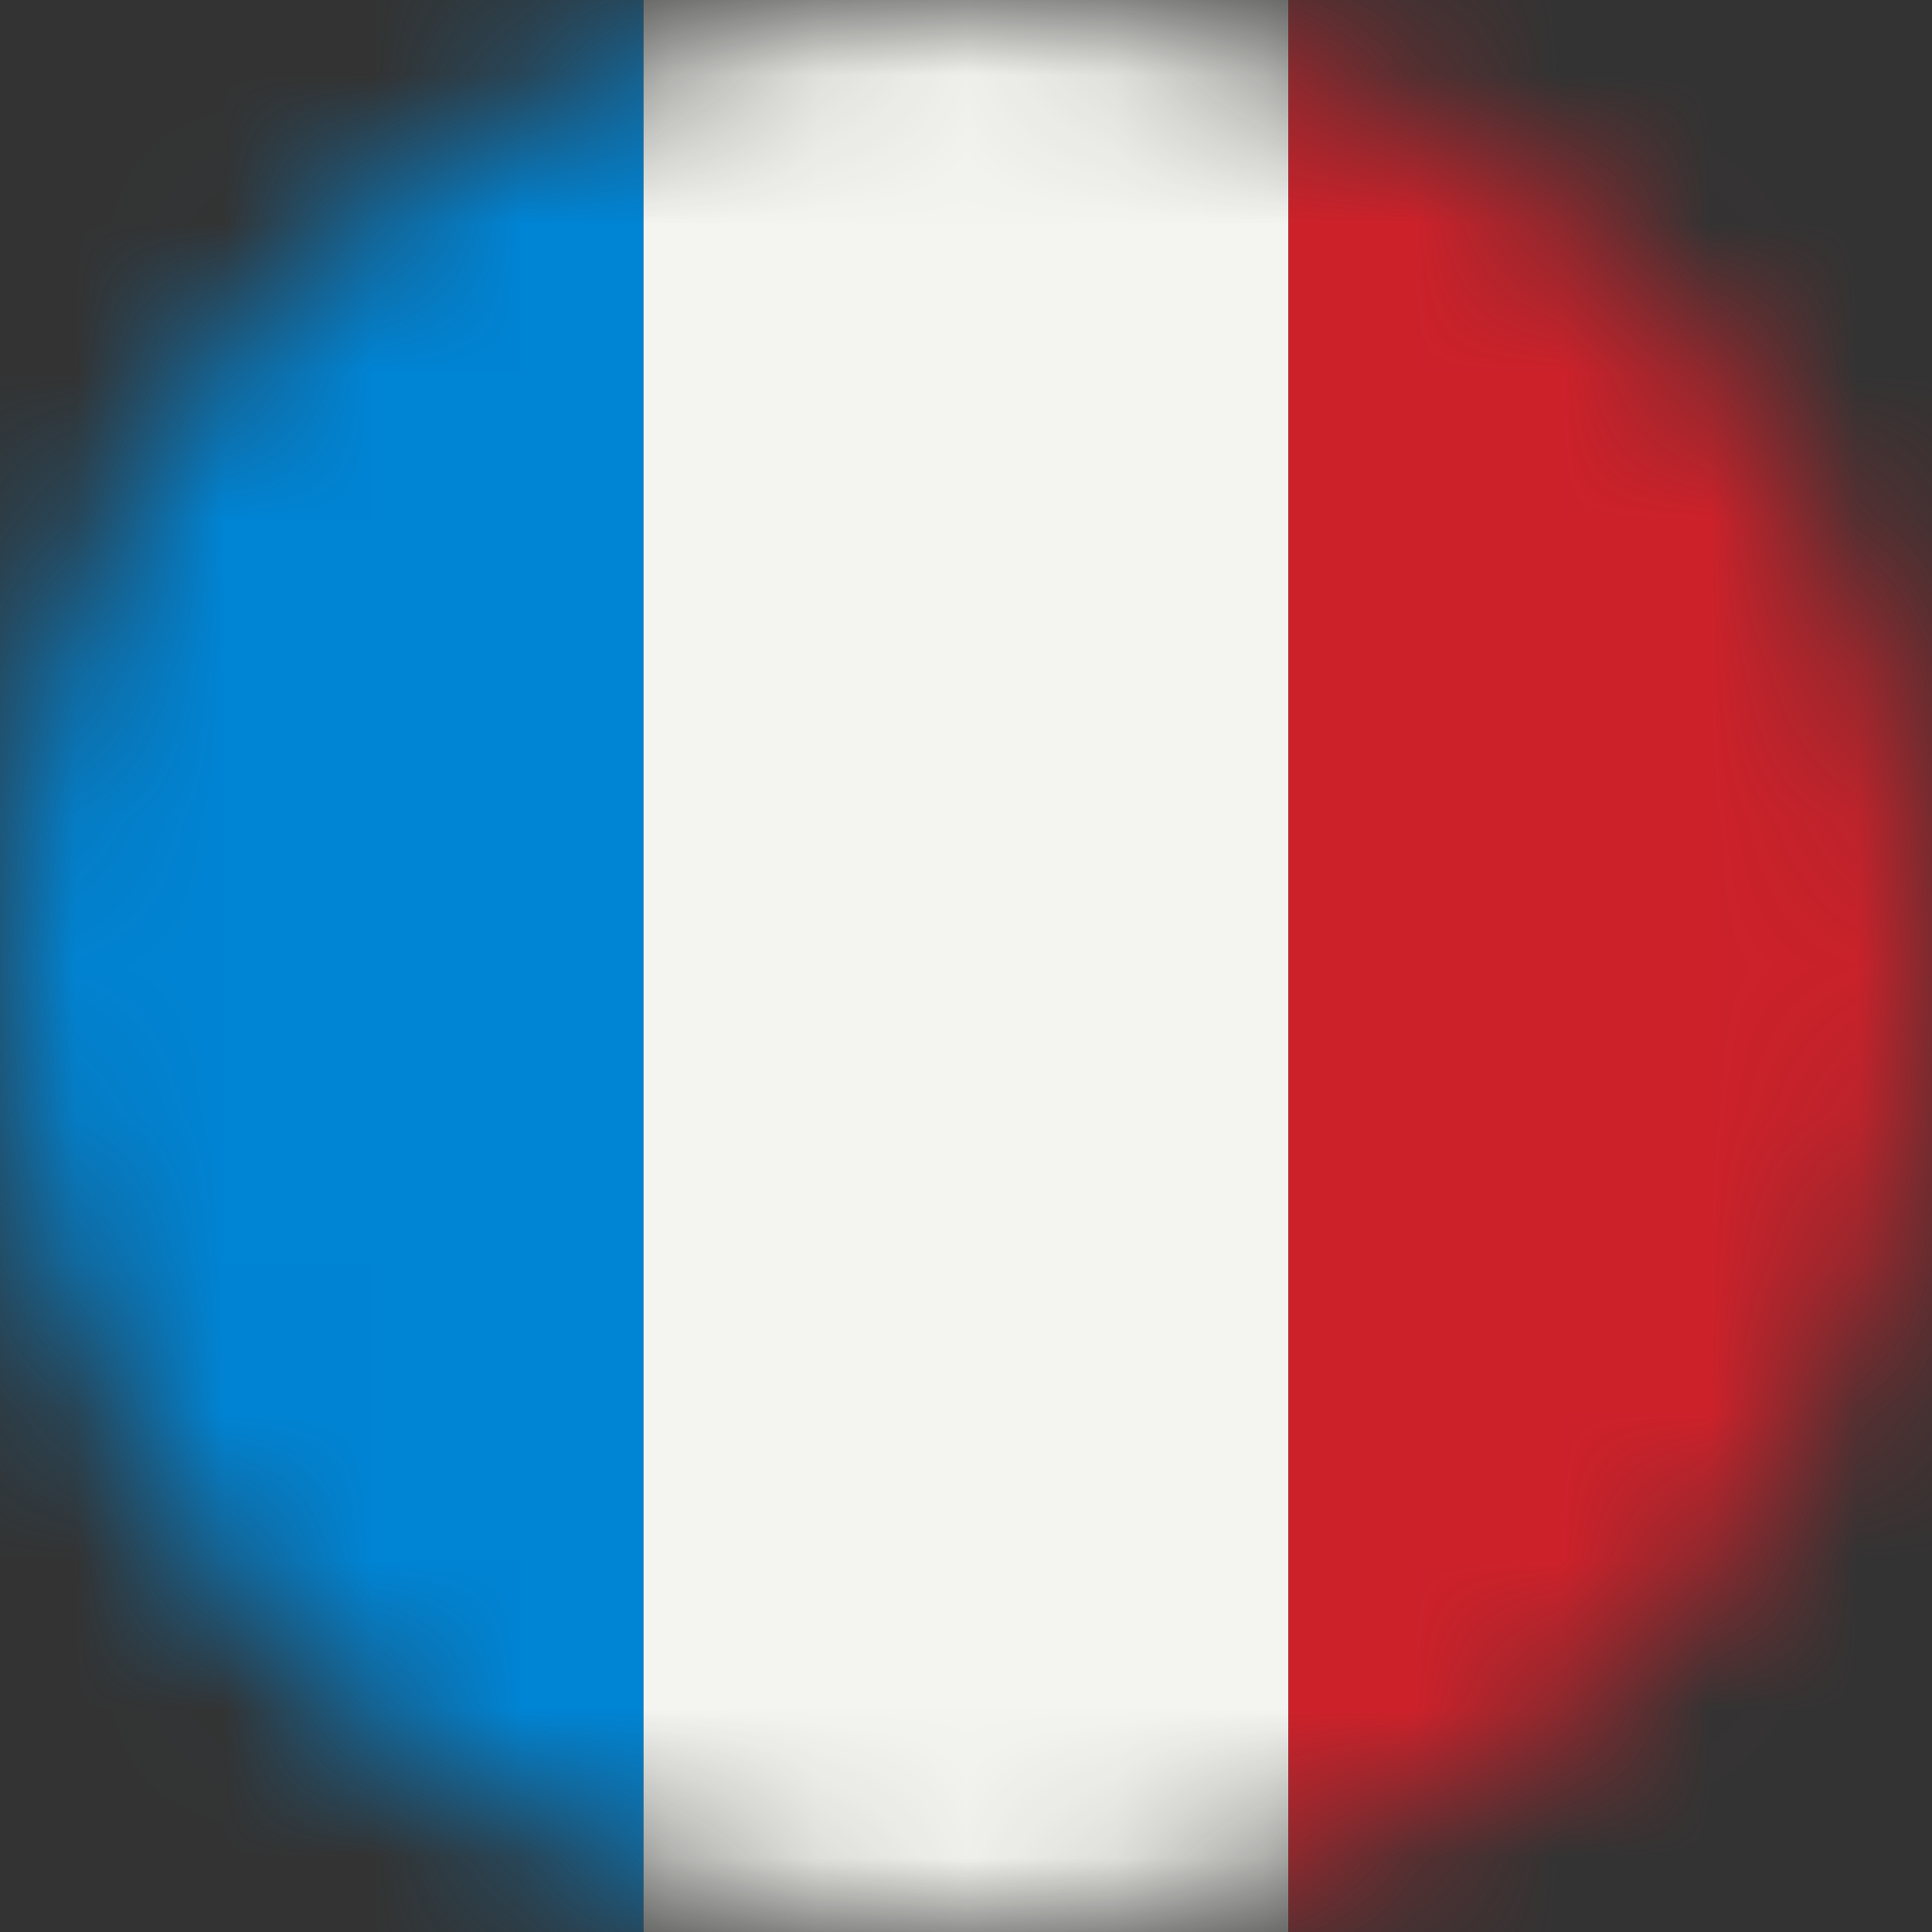 <svg width="13" height="13" viewBox="0 0 13 13" fill="none" xmlns="http://www.w3.org/2000/svg">
  <rect x="0" y="0" width="13" height="13" fill="#333333" stroke="none"/>
  <defs>
    <mask id="circleMask">
      <circle cx="6.5" cy="6.5" r="6.5" fill="white"/>
    </mask>
  </defs>
  <g mask="url(#circleMask)">
    <rect width="4.33" height="13" fill="#0084D4"/>
    <rect x="4.33" width="4.34" height="13" fill="#F4F5F0"/>
    <rect x="8.67" width="4.33" height="13" fill="#CD212A"/>
  </g>
</svg>
